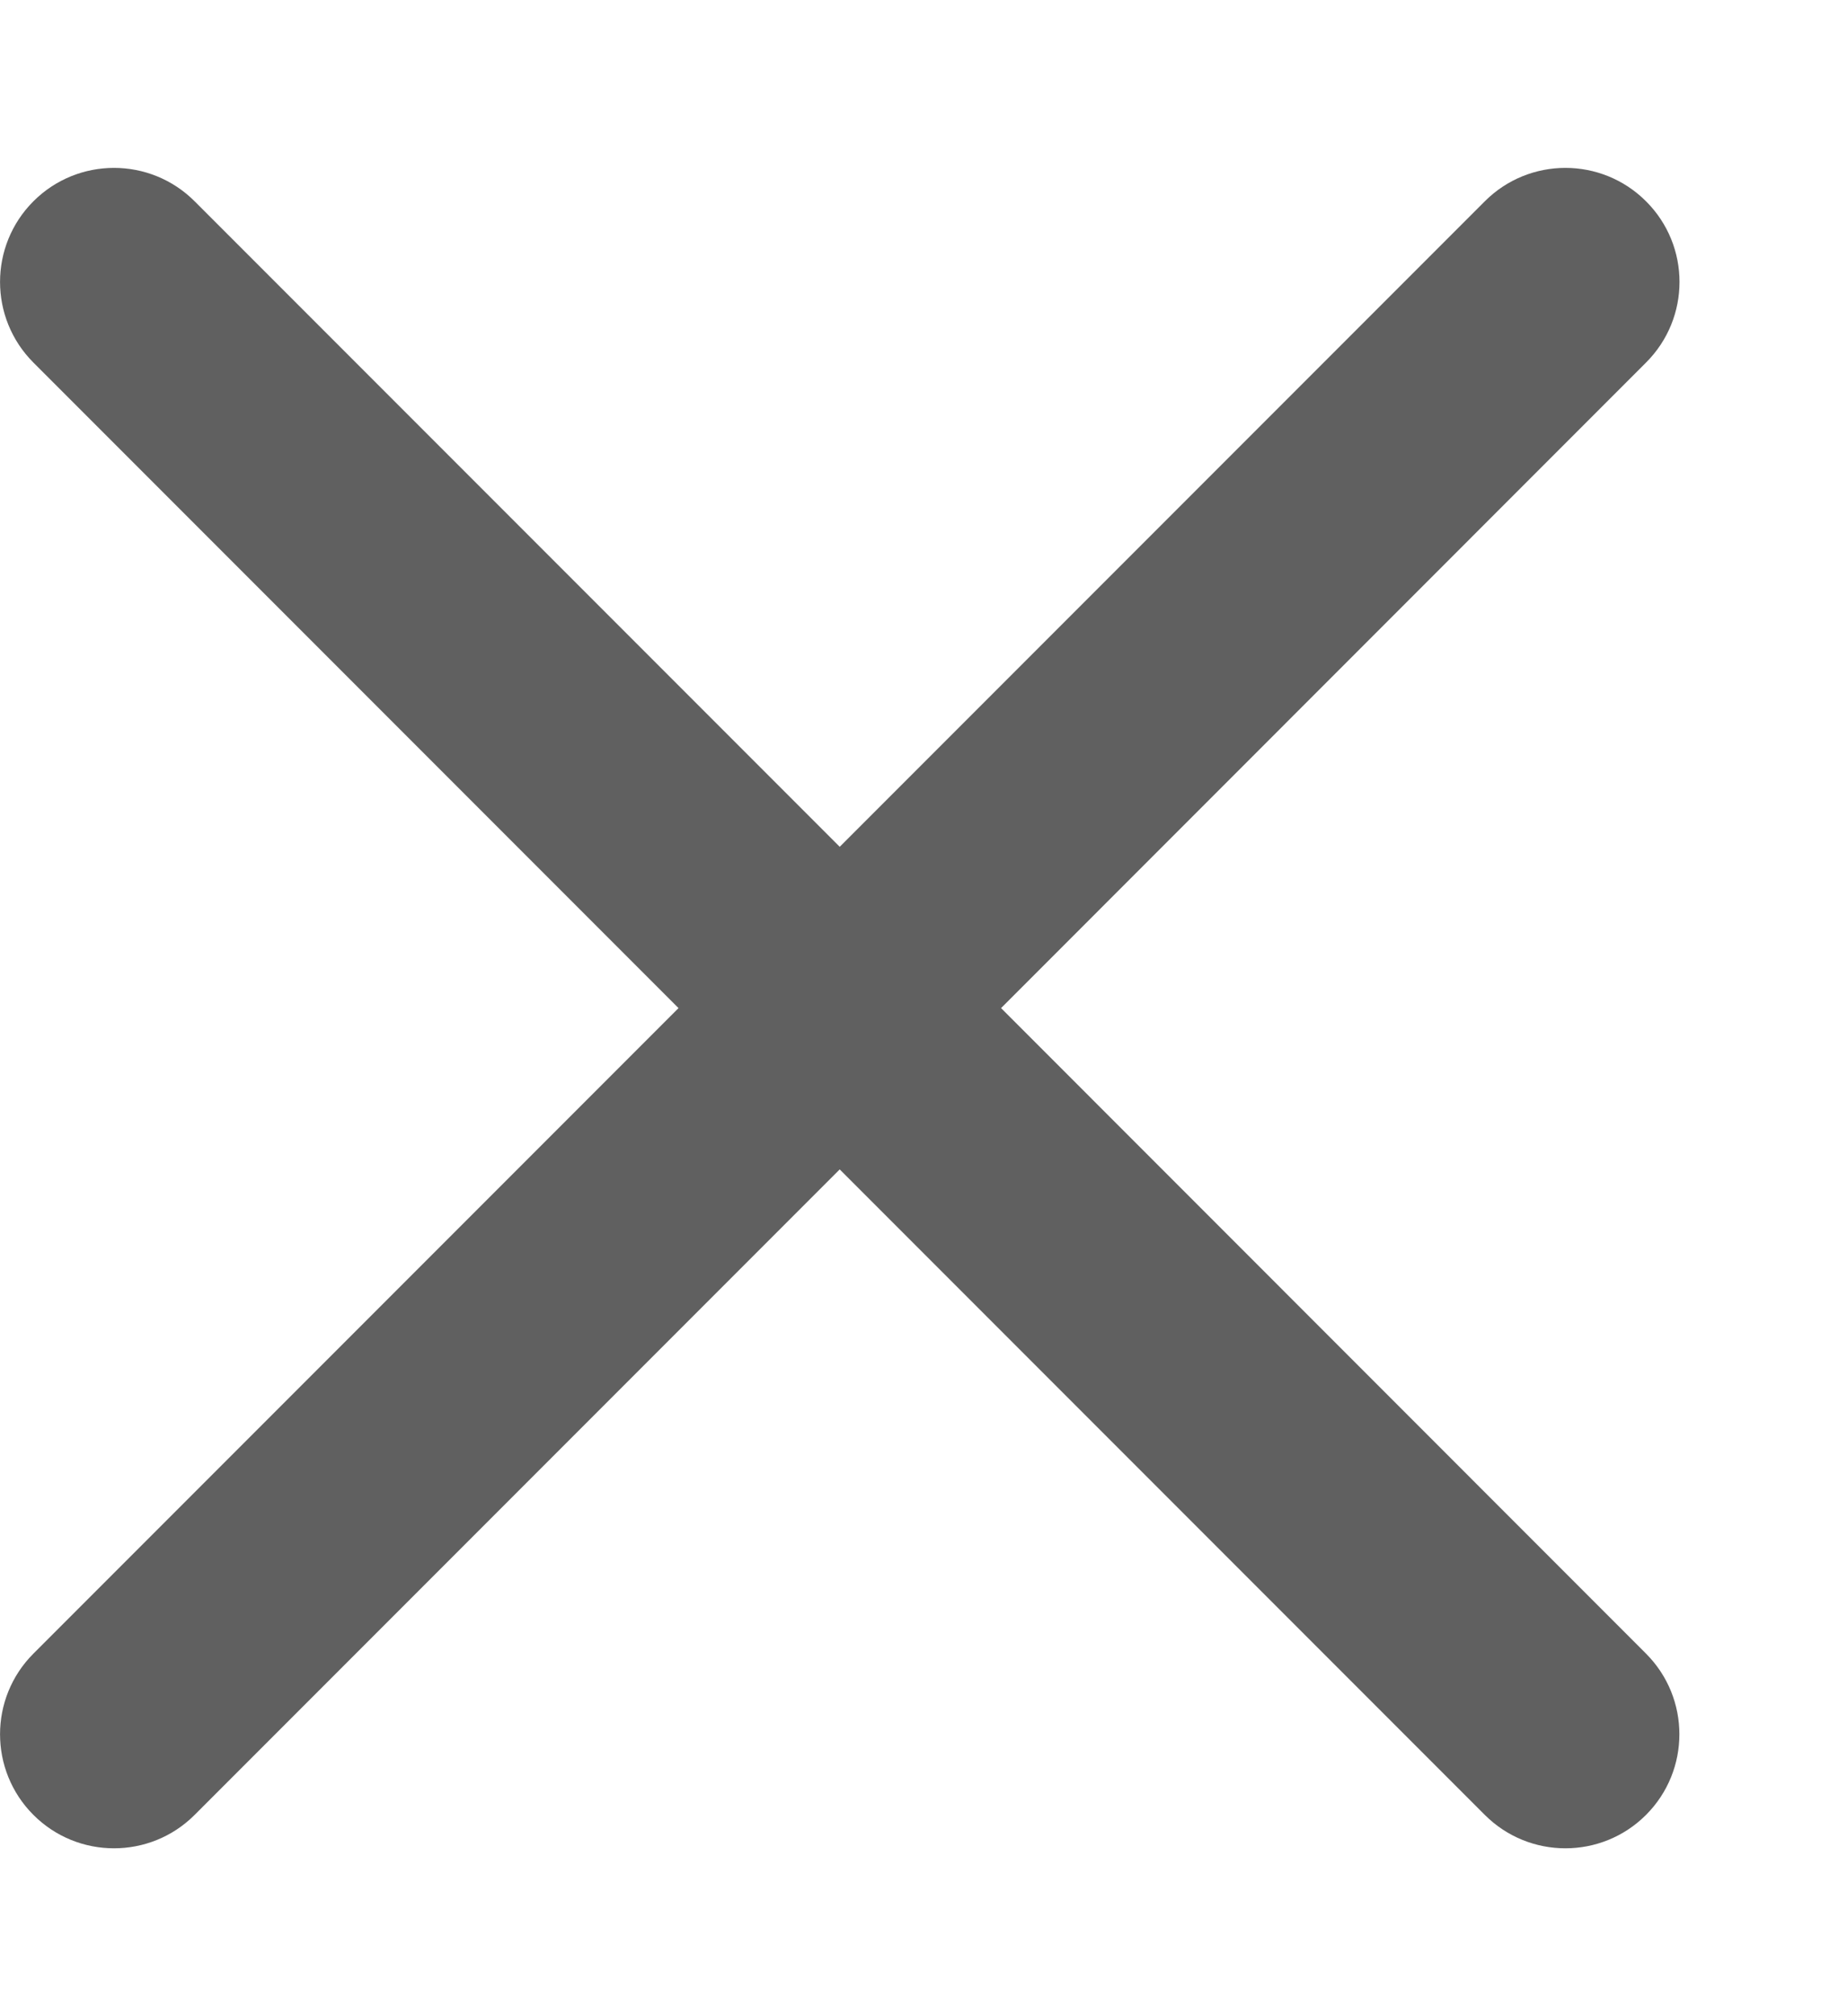 <svg width="11" height="12" viewBox="0 0 11 12" fill="none" xmlns="http://www.w3.org/2000/svg">
<path fill-rule="evenodd" clip-rule="evenodd" d="M9.803 10.802C10.068 10.537 10.068 10.107 9.803 9.842L5.962 6L9.803 2.158C10.069 1.893 10.069 1.463 9.803 1.198C9.538 0.933 9.108 0.933 8.843 1.198L5.001 5.04L1.159 1.198C0.894 0.933 0.464 0.933 0.199 1.198C-0.066 1.463 -0.066 1.893 0.199 2.158L4.041 6L0.199 9.842C-0.066 10.107 -0.066 10.537 0.199 10.802C0.464 11.067 0.894 11.067 1.159 10.802L5.001 6.96L8.843 10.802C9.108 11.067 9.538 11.067 9.803 10.802Z" fill="#606060"/>
</svg>
